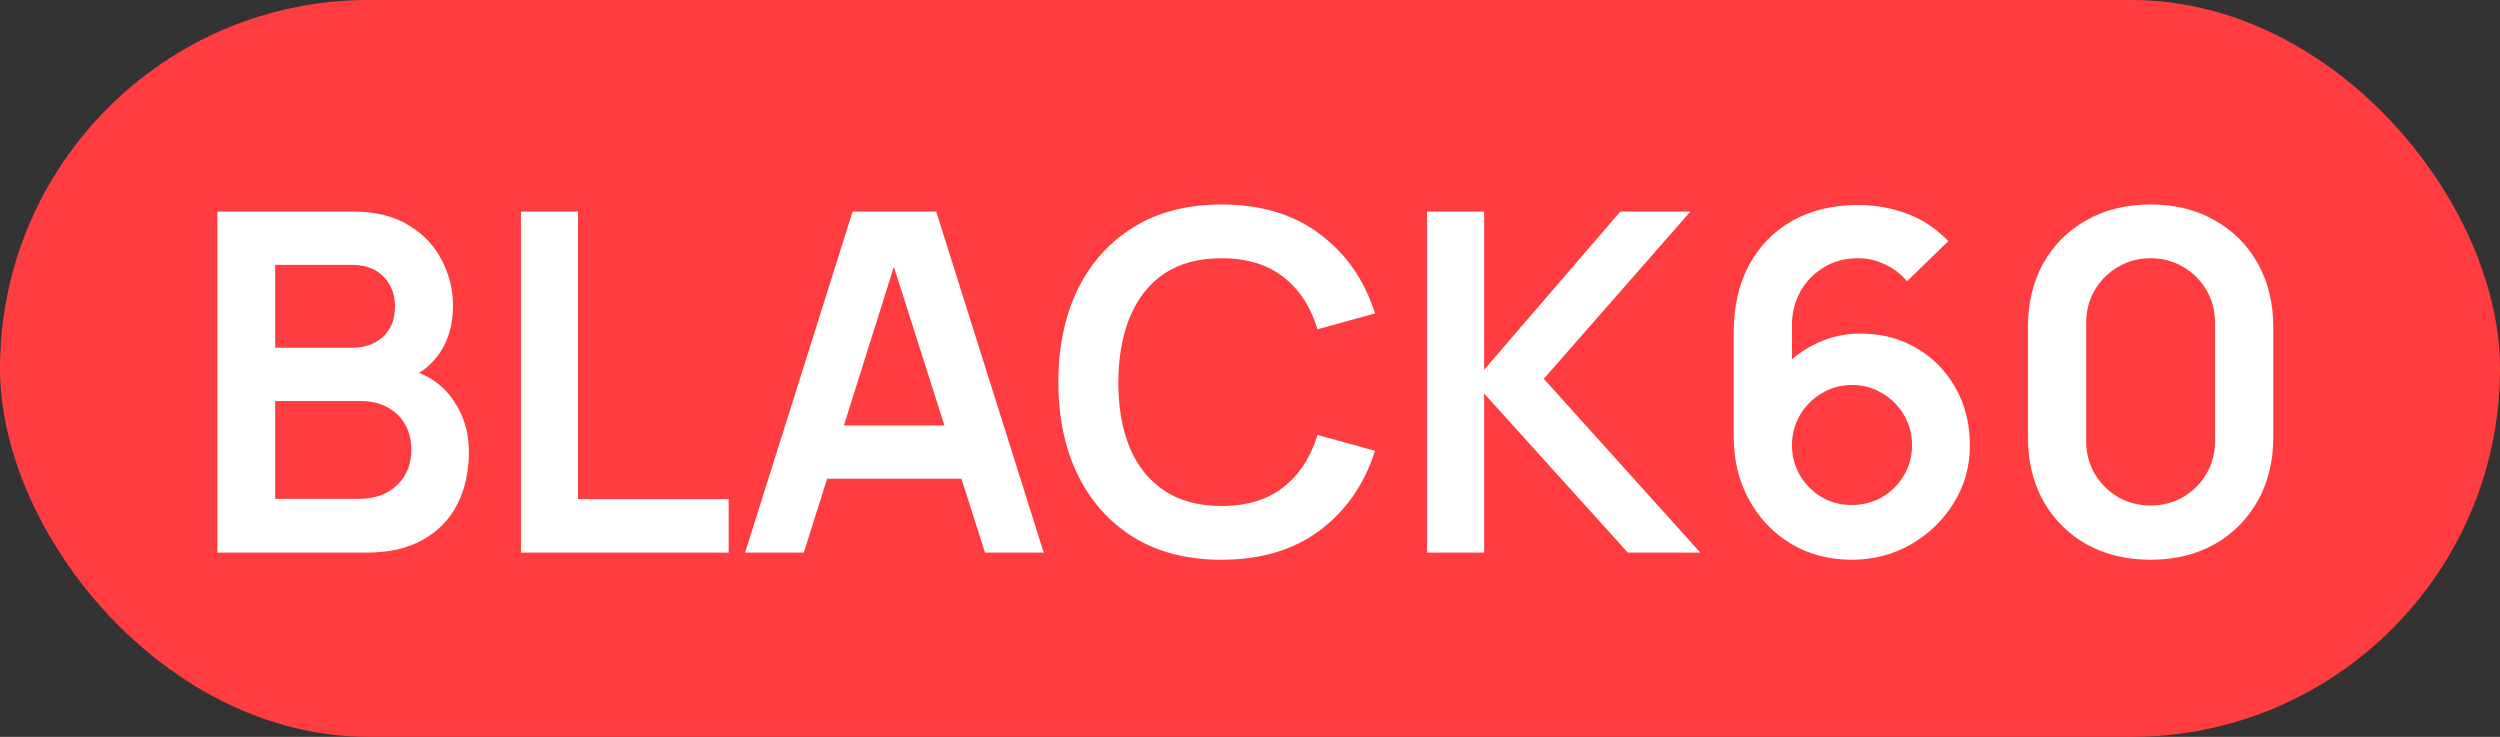 <?xml version="1.0" encoding="UTF-8"?> <svg xmlns="http://www.w3.org/2000/svg" width="95" height="28" viewBox="0 0 95 28" fill="none"><rect x="0" y="0" width="95" height="28" fill="#333333" stroke="none"/><rect width="95" height="28" rx="14" fill="#FF3D41"></rect><path d="M8.26 21V8.04H13.399C14.275 8.04 14.992 8.217 15.55 8.571C16.114 8.919 16.531 9.366 16.801 9.912C17.077 10.458 17.215 11.022 17.215 11.604C17.215 12.318 17.044 12.924 16.702 13.422C16.366 13.92 15.907 14.256 15.325 14.43V13.98C16.141 14.166 16.759 14.553 17.179 15.141C17.605 15.729 17.818 16.398 17.818 17.148C17.818 17.916 17.671 18.588 17.377 19.164C17.083 19.74 16.645 20.19 16.063 20.514C15.487 20.838 14.773 21 13.921 21H8.26ZM10.456 18.957H13.651C14.029 18.957 14.368 18.882 14.668 18.732C14.968 18.576 15.202 18.36 15.37 18.084C15.544 17.802 15.631 17.469 15.631 17.085C15.631 16.737 15.556 16.425 15.406 16.149C15.256 15.873 15.037 15.654 14.749 15.492C14.461 15.324 14.116 15.24 13.714 15.24H10.456V18.957ZM10.456 13.215H13.372C13.684 13.215 13.963 13.155 14.209 13.035C14.455 12.915 14.65 12.738 14.794 12.504C14.938 12.27 15.01 11.982 15.01 11.64C15.01 11.19 14.866 10.815 14.578 10.515C14.29 10.215 13.888 10.065 13.372 10.065H10.456V13.215ZM19.796 21V8.04H21.965V18.966H27.689V21H19.796ZM28.313 21L32.399 8.04H35.576L39.662 21H37.43L33.722 9.372H34.208L30.545 21H28.313ZM30.59 18.192V16.167H37.394V18.192H30.59ZM46.419 21.27C45.123 21.27 44.013 20.988 43.089 20.424C42.165 19.854 41.454 19.062 40.956 18.048C40.464 17.034 40.218 15.858 40.218 14.52C40.218 13.182 40.464 12.006 40.956 10.992C41.454 9.978 42.165 9.189 43.089 8.625C44.013 8.055 45.123 7.77 46.419 7.77C47.913 7.77 49.158 8.145 50.154 8.895C51.15 9.639 51.849 10.644 52.251 11.91L50.064 12.513C49.812 11.667 49.383 11.007 48.777 10.533C48.171 10.053 47.385 9.813 46.419 9.813C45.549 9.813 44.823 10.008 44.241 10.398C43.665 10.788 43.23 11.337 42.936 12.045C42.648 12.747 42.501 13.572 42.495 14.52C42.495 15.468 42.639 16.296 42.927 17.004C43.221 17.706 43.659 18.252 44.241 18.642C44.823 19.032 45.549 19.227 46.419 19.227C47.385 19.227 48.171 18.987 48.777 18.507C49.383 18.027 49.812 17.367 50.064 16.527L52.251 17.13C51.849 18.396 51.15 19.404 50.154 20.154C49.158 20.898 47.913 21.27 46.419 21.27ZM54.227 21V8.04H56.396V14.052L61.571 8.04H64.235L58.664 14.394L64.613 21H61.859L56.396 14.952V21H54.227ZM70.363 21.27C69.517 21.27 68.755 21.072 68.077 20.676C67.405 20.274 66.871 19.719 66.475 19.011C66.079 18.303 65.881 17.49 65.881 16.572V12.63C65.881 11.646 66.076 10.791 66.466 10.065C66.862 9.339 67.414 8.778 68.122 8.382C68.836 7.986 69.664 7.788 70.606 7.788C71.26 7.788 71.881 7.899 72.469 8.121C73.057 8.337 73.579 8.685 74.035 9.165L72.469 10.686C72.241 10.416 71.962 10.203 71.632 10.047C71.308 9.891 70.966 9.813 70.606 9.813C70.102 9.813 69.661 9.933 69.283 10.173C68.905 10.407 68.611 10.716 68.401 11.1C68.197 11.484 68.095 11.895 68.095 12.333V14.484L67.699 14.052C68.071 13.62 68.518 13.284 69.04 13.044C69.562 12.798 70.108 12.675 70.678 12.675C71.494 12.675 72.214 12.861 72.838 13.233C73.462 13.599 73.954 14.103 74.314 14.745C74.674 15.381 74.854 16.107 74.854 16.923C74.854 17.733 74.647 18.468 74.233 19.128C73.825 19.782 73.282 20.304 72.604 20.694C71.926 21.078 71.179 21.27 70.363 21.27ZM70.363 19.191C70.783 19.191 71.167 19.092 71.515 18.894C71.863 18.69 72.139 18.417 72.343 18.075C72.553 17.727 72.658 17.343 72.658 16.923C72.658 16.503 72.556 16.119 72.352 15.771C72.148 15.423 71.872 15.147 71.524 14.943C71.182 14.733 70.801 14.628 70.381 14.628C69.961 14.628 69.577 14.733 69.229 14.943C68.881 15.147 68.605 15.423 68.401 15.771C68.197 16.119 68.095 16.503 68.095 16.923C68.095 17.331 68.194 17.709 68.392 18.057C68.596 18.399 68.869 18.675 69.211 18.885C69.559 19.089 69.943 19.191 70.363 19.191ZM81.723 21.27C80.805 21.27 79.995 21.075 79.293 20.685C78.591 20.289 78.042 19.74 77.646 19.038C77.256 18.336 77.061 17.526 77.061 16.608V12.432C77.061 11.514 77.256 10.704 77.646 10.002C78.042 9.3 78.591 8.754 79.293 8.364C79.995 7.968 80.805 7.77 81.723 7.77C82.641 7.77 83.448 7.968 84.144 8.364C84.846 8.754 85.395 9.3 85.791 10.002C86.187 10.704 86.385 11.514 86.385 12.432V16.608C86.385 17.526 86.187 18.336 85.791 19.038C85.395 19.74 84.846 20.289 84.144 20.685C83.448 21.075 82.641 21.27 81.723 21.27ZM81.723 19.209C82.179 19.209 82.593 19.101 82.965 18.885C83.337 18.663 83.631 18.369 83.847 18.003C84.063 17.631 84.171 17.217 84.171 16.761V12.27C84.171 11.808 84.063 11.394 83.847 11.028C83.631 10.656 83.337 10.362 82.965 10.146C82.593 9.924 82.179 9.813 81.723 9.813C81.267 9.813 80.853 9.924 80.481 10.146C80.109 10.362 79.815 10.656 79.599 11.028C79.383 11.394 79.275 11.808 79.275 12.27V16.761C79.275 17.217 79.383 17.631 79.599 18.003C79.815 18.369 80.109 18.663 80.481 18.885C80.853 19.101 81.267 19.209 81.723 19.209Z" fill="white"></path></svg> 